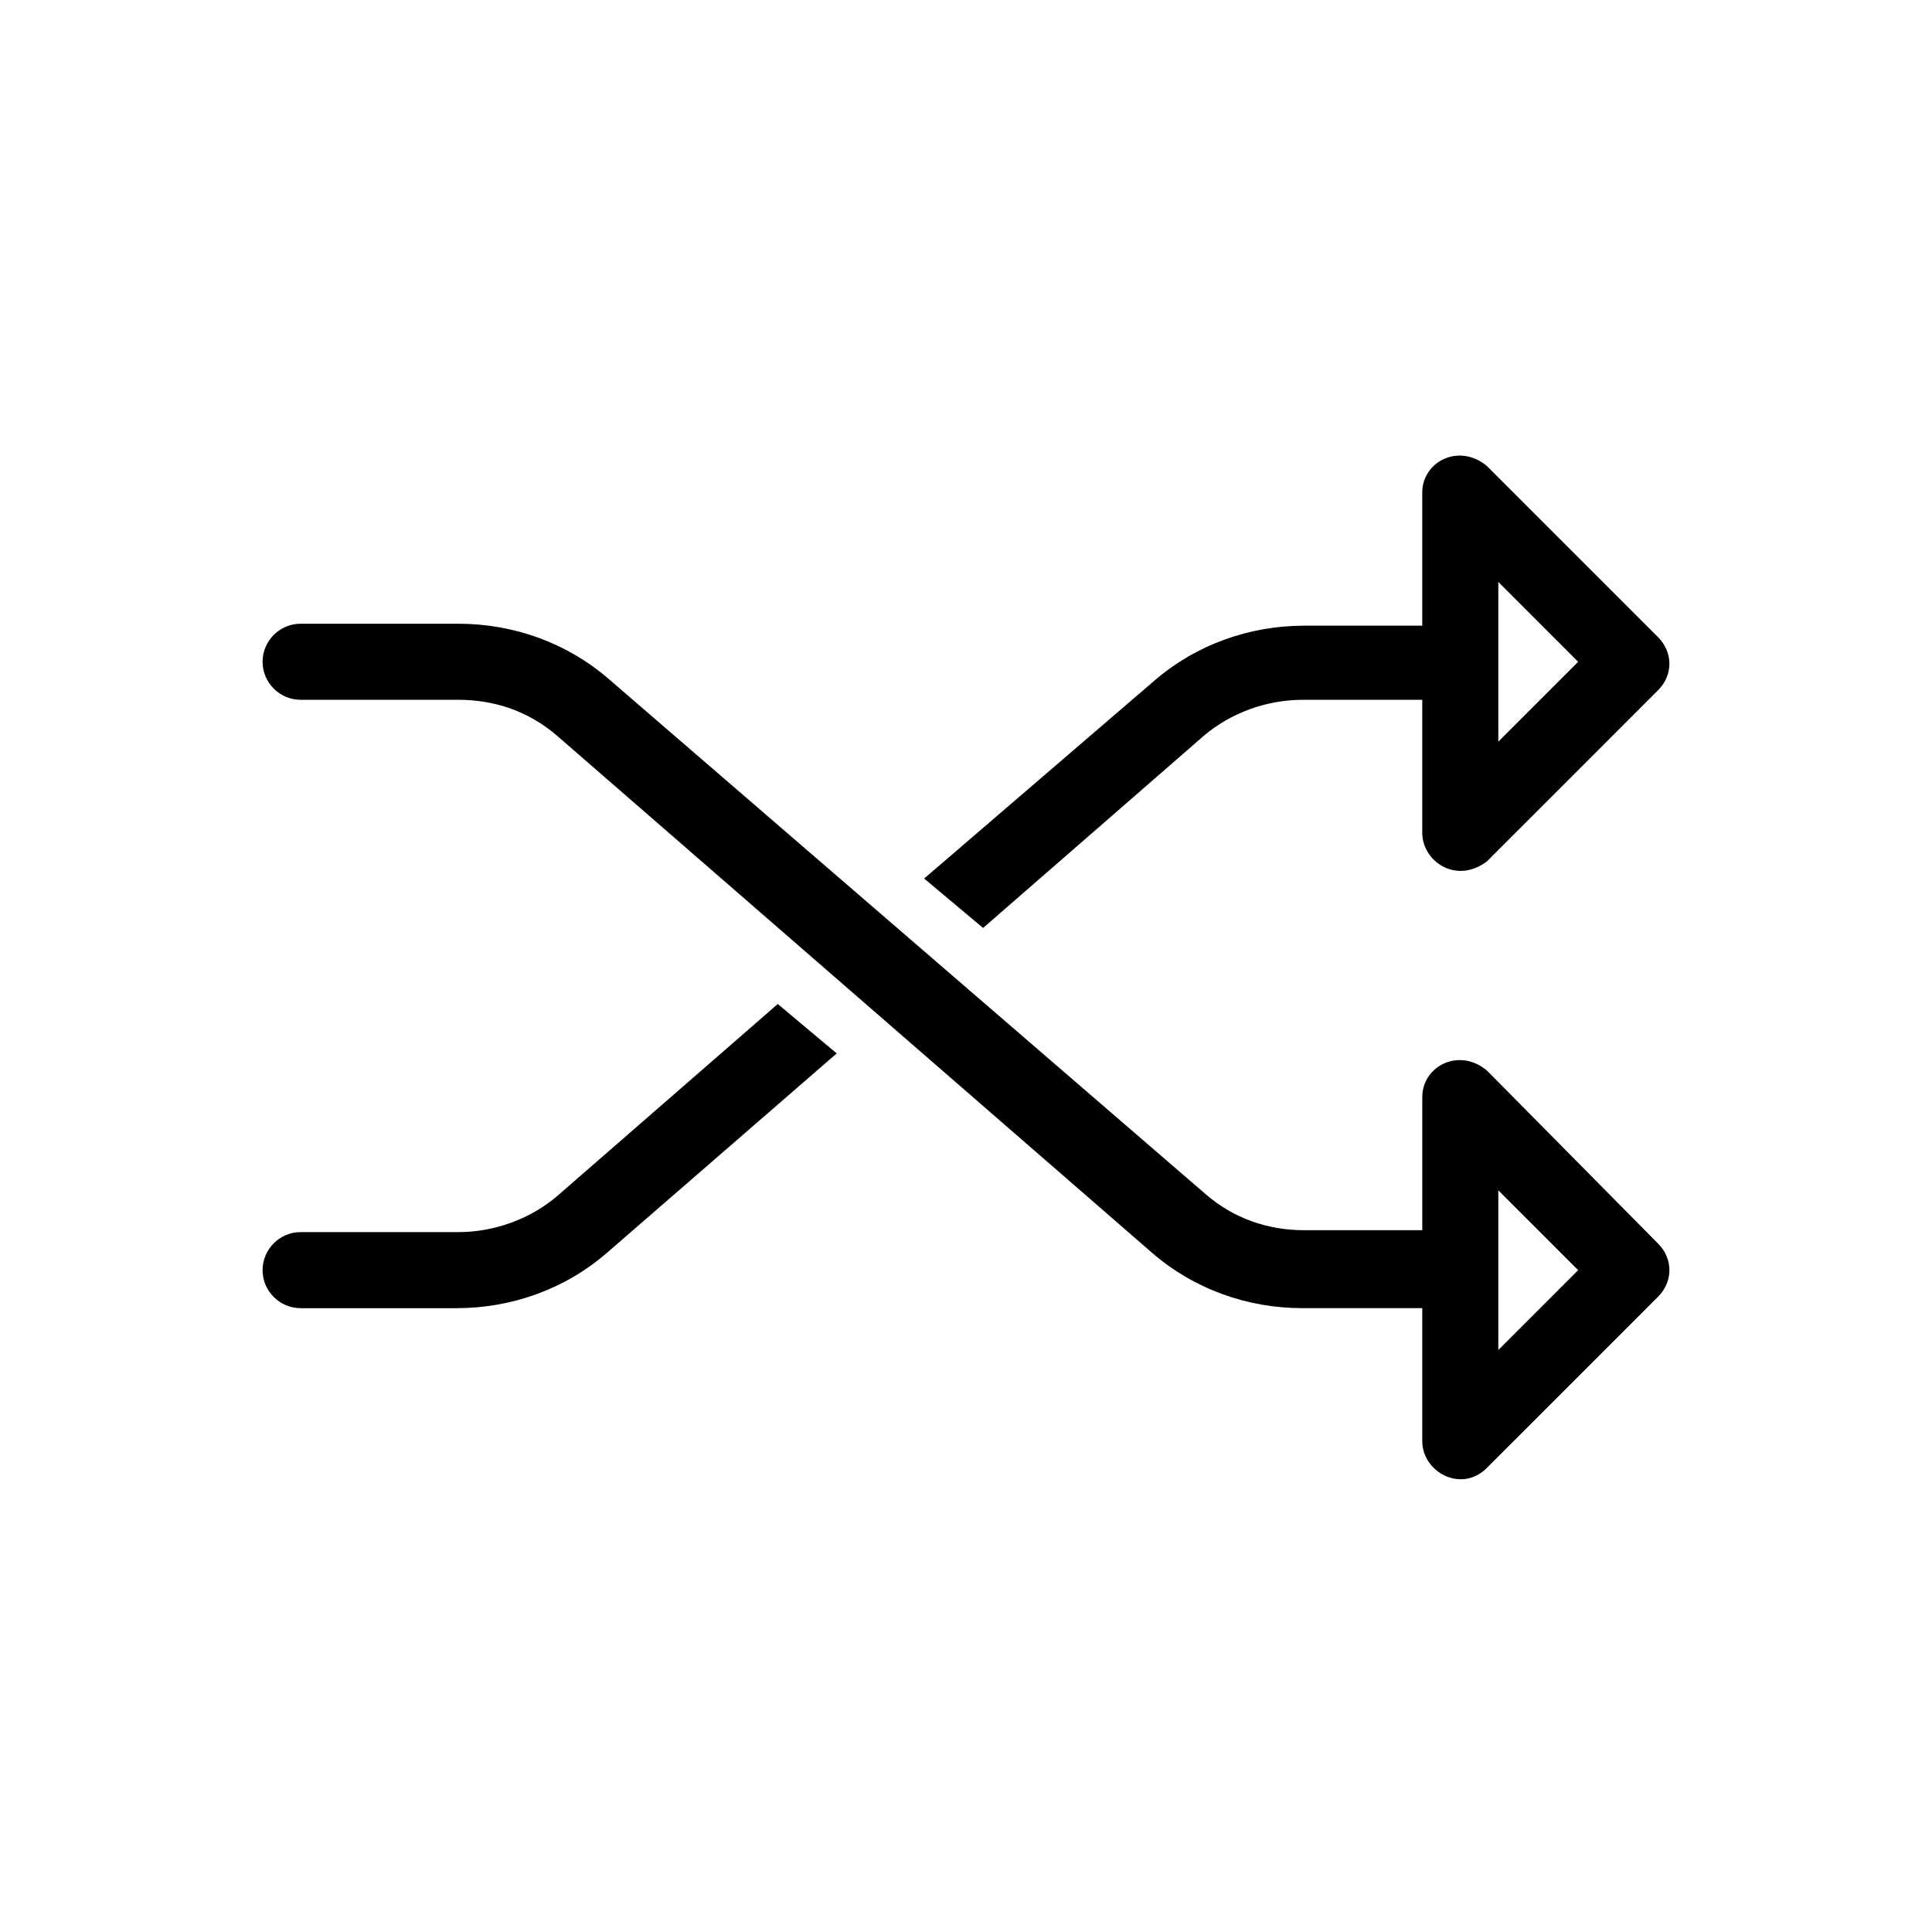 <?xml version="1.0" encoding="UTF-8"?>
<!-- Uploaded to: ICON Repo, www.svgrepo.com, Generator: ICON Repo Mixer Tools -->
<svg fill="#000000" width="800px" height="800px" version="1.1" viewBox="144 144 512 512" xmlns="http://www.w3.org/2000/svg">
 <path d="m350.12 410.07 15.617 13.098-60.961 52.902c-11.082 9.574-25.191 14.609-39.801 14.609h-41.312c-5.543 0-10.078-4.535-10.078-10.078s4.535-10.078 10.078-10.078h41.816c9.574 0 19.145-3.527 26.199-9.574zm54.41-20.152-15.617-13.098 60.961-52.398c11.078-9.574 25.191-14.609 39.797-14.609h31.242v-35.266c0-8.203 9.703-13.234 17.129-7.055l45.344 45.344c4.031 4.031 4.031 10.078 0 14.105l-45.344 45.344c-8.305 6.219-17.129-0.18-17.129-7.559v-35.266h-31.738c-9.574 0-19.145 3.527-26.199 9.574zm136.54-49.371 21.16-21.16-21.16-21.16zm42.32 133c4.031 4.035 4.031 10.078 0 14.113l-45.344 45.344c-6.836 6.82-17.129 1.051-17.129-7.062v-35.266h-31.738c-14.609 0-28.719-5.039-39.801-14.609l-157.7-137.04c-7.559-6.551-16.625-9.574-26.199-9.574h-41.816c-5.543 0-10.078-4.535-10.078-10.078s4.535-10.078 10.078-10.078h41.816c14.609 0 28.719 5.039 39.801 14.609l158.2 136.54c7.559 6.551 16.629 9.574 26.199 9.574l31.238-0.004v-35.266c0-8.188 9.688-13.254 17.129-7.055zm-21.16 7.055-21.16-21.16v42.32z"/>
</svg>